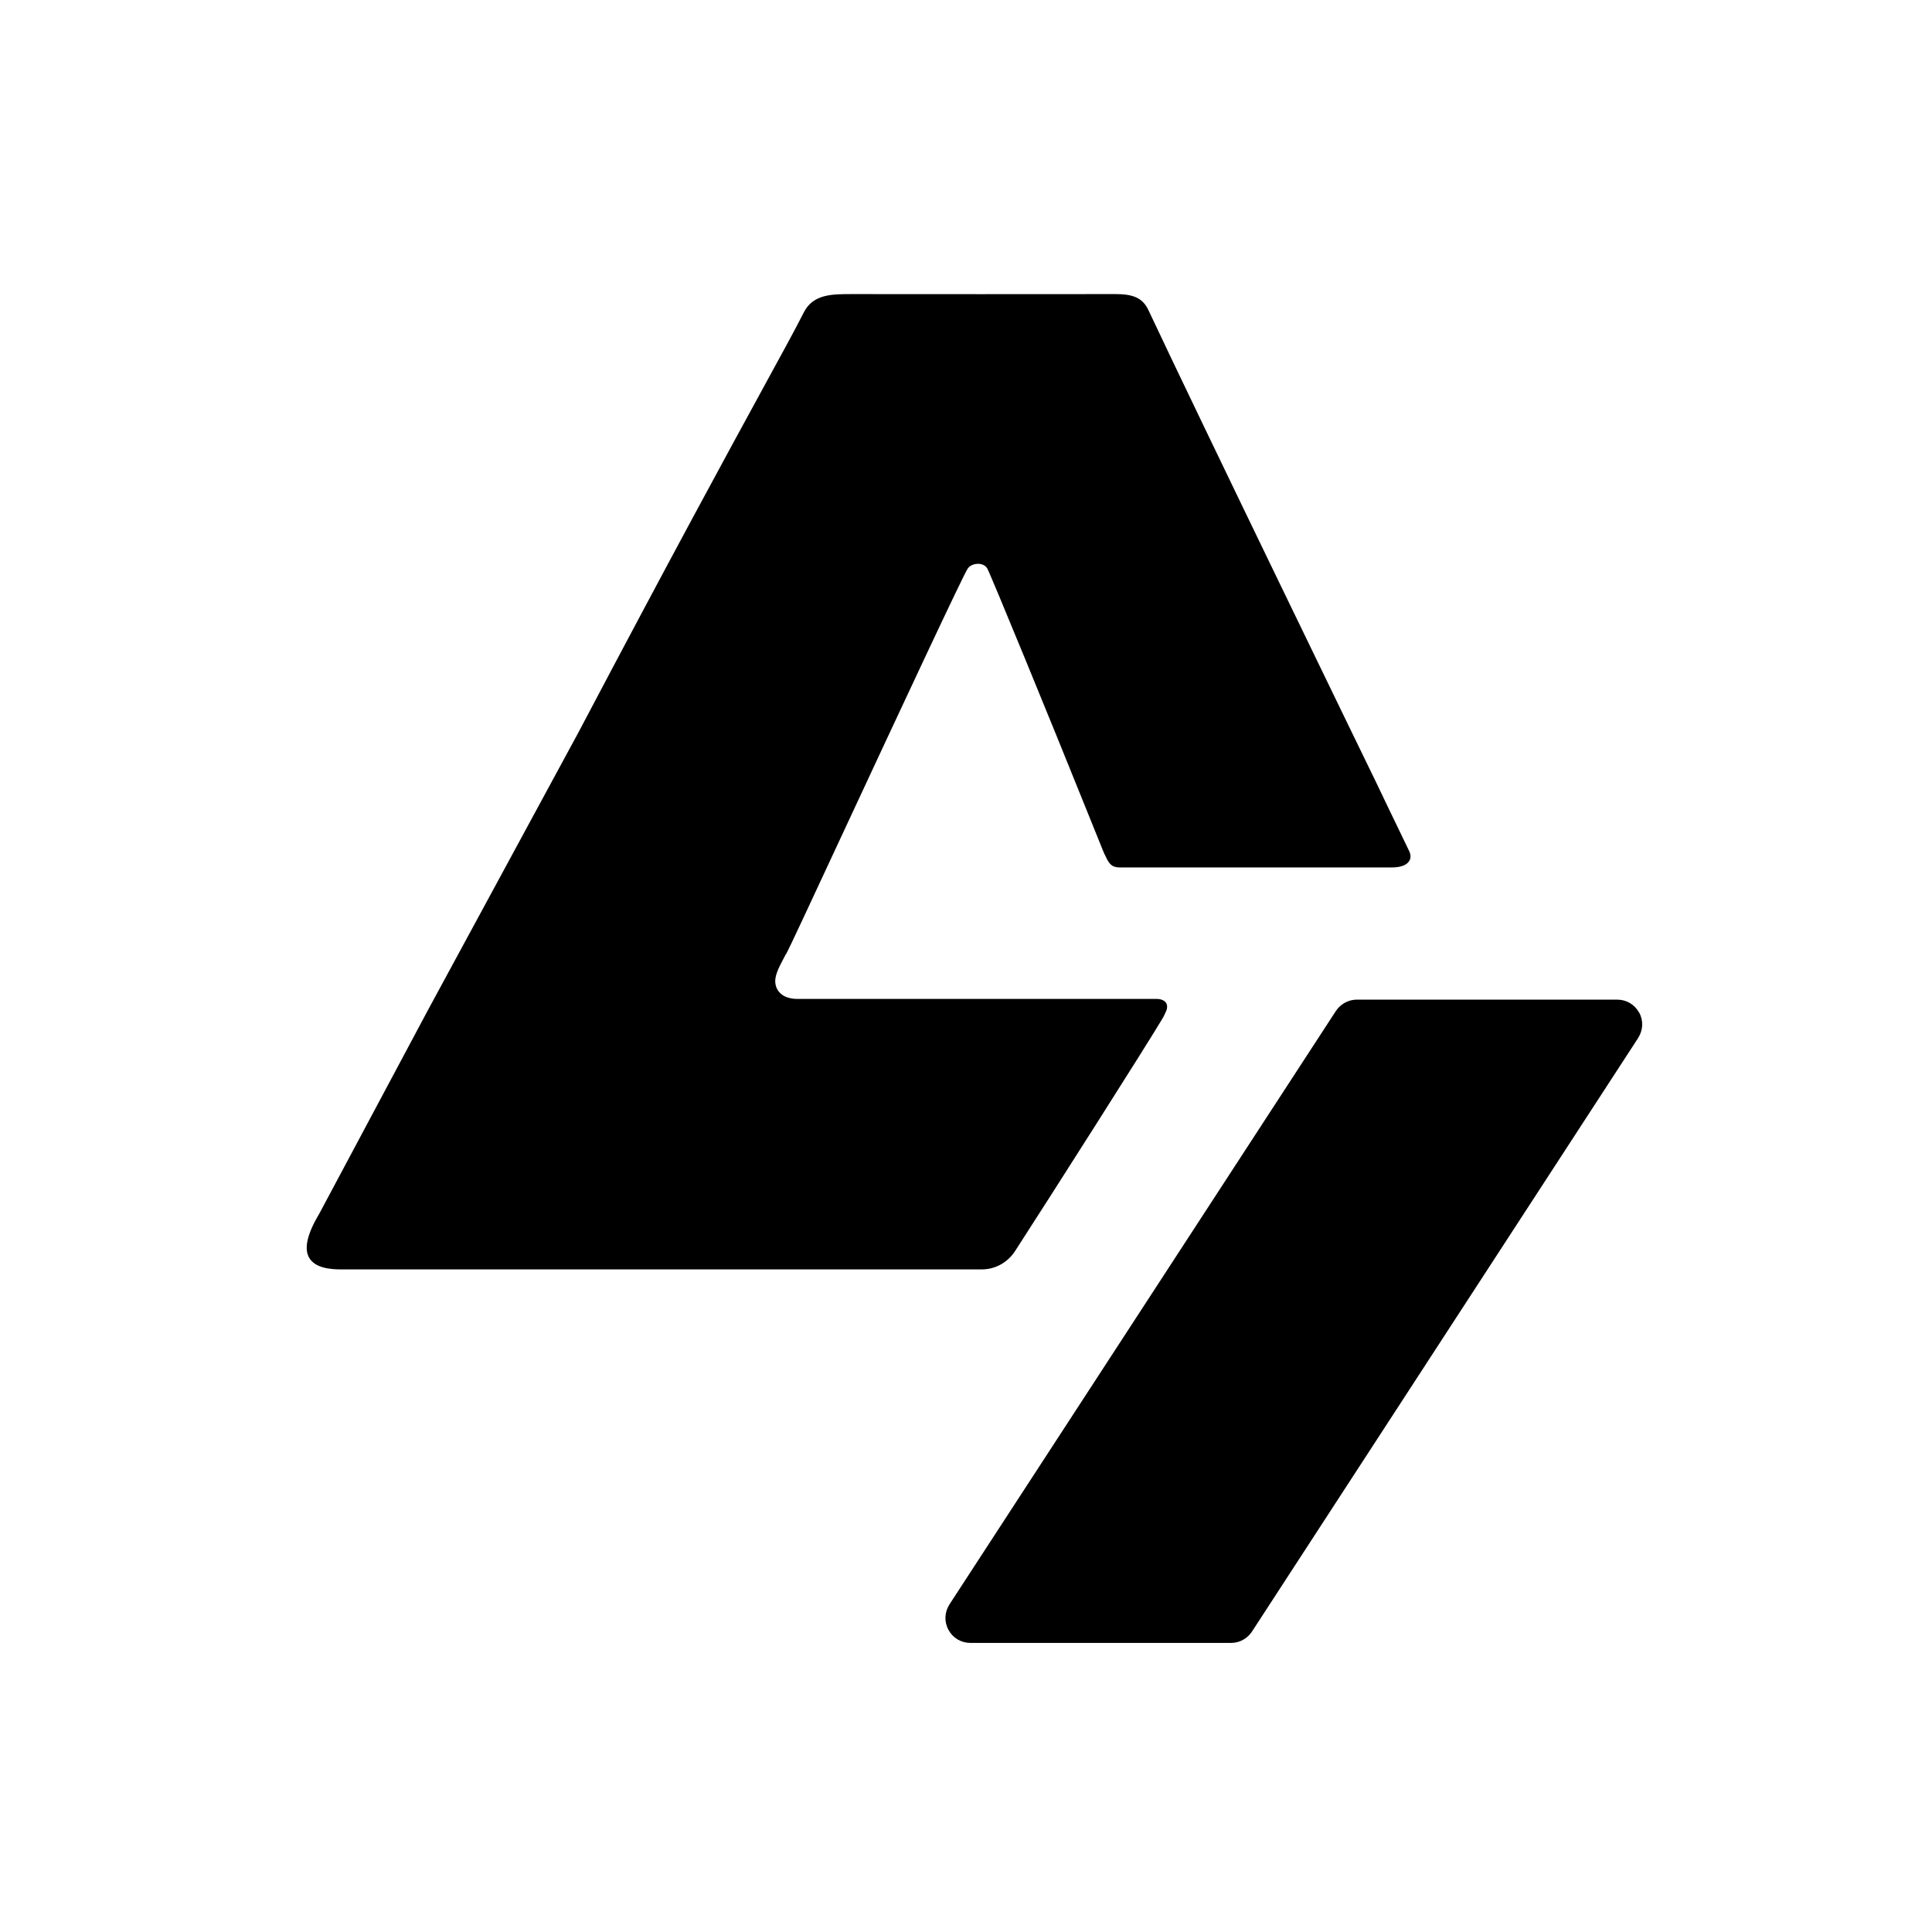 <svg xmlns="http://www.w3.org/2000/svg" viewBox="0 0 1080 1080"><path d="M916.3 566.1c-2.5-4.6-7.1-7.3-12.3-7.3H758.5c-4.7 0-9.1 2.4-11.7 6.3l-216 331.7c-2.8 4.4-3.1 9.7-.6 14.3s7.1 7.3 12.3 7.3h145.7c4.7 0 9.1-2.4 11.7-6.4l215.8-331.7c2.8-4.4 3.1-9.7.6-14.3ZM548.9 709.6c7.5 0 14.4-3.9 18.5-10.2 19.3-29.8 74.9-117.2 82.4-130 .8-1.3 1.3-2.5 1.9-3.8l.2-.4c.7-1.6.7-3.2 0-4.5-1-1.5-2.9-2.3-5.4-2.3h-201c-2.2 0-4.5-.4-6.5-1.3s-4.7-3-5.4-6.5c-1-4.5 1.3-8.9 5.1-16.1s.3-.5.5-.8l.4-.6c1.6-3 15.7-33.2 33.5-71.5 27.9-59.9 66.2-142 67.9-143.8 2.4-3.4 8.9-3.6 10.9 0s36.3 87.2 54.7 133c4.2 10.5 7.8 19.4 10.3 25.5.4.9.8 1.8 1.2 2.5 1.7 3.7 3.2 6.1 7.7 6.1H778c4.9 0 8.2-1.2 9.7-3.5 1-1.5 1-3.3.2-5.3-8.4-17.3-18.7-38.9-18.8-39.1-1-2-98.8-203.3-127.2-263.8-4.2-9-12.7-8.9-22.5-8.8h-2.5c-34.2.1-102.6 0-139.3 0h-1.5c-11 0-21.5 0-26.7 10.1-5.3 10.5-12.5 23.5-23.3 43.3-18.4 33.7-49.2 90.1-102.9 191.9l-84 155-60.8 113.9c-6.7 11.2-8.6 19.5-5.5 24.6 3.3 5.6 11.6 6.4 17.6 6.4H549Z"/></svg>